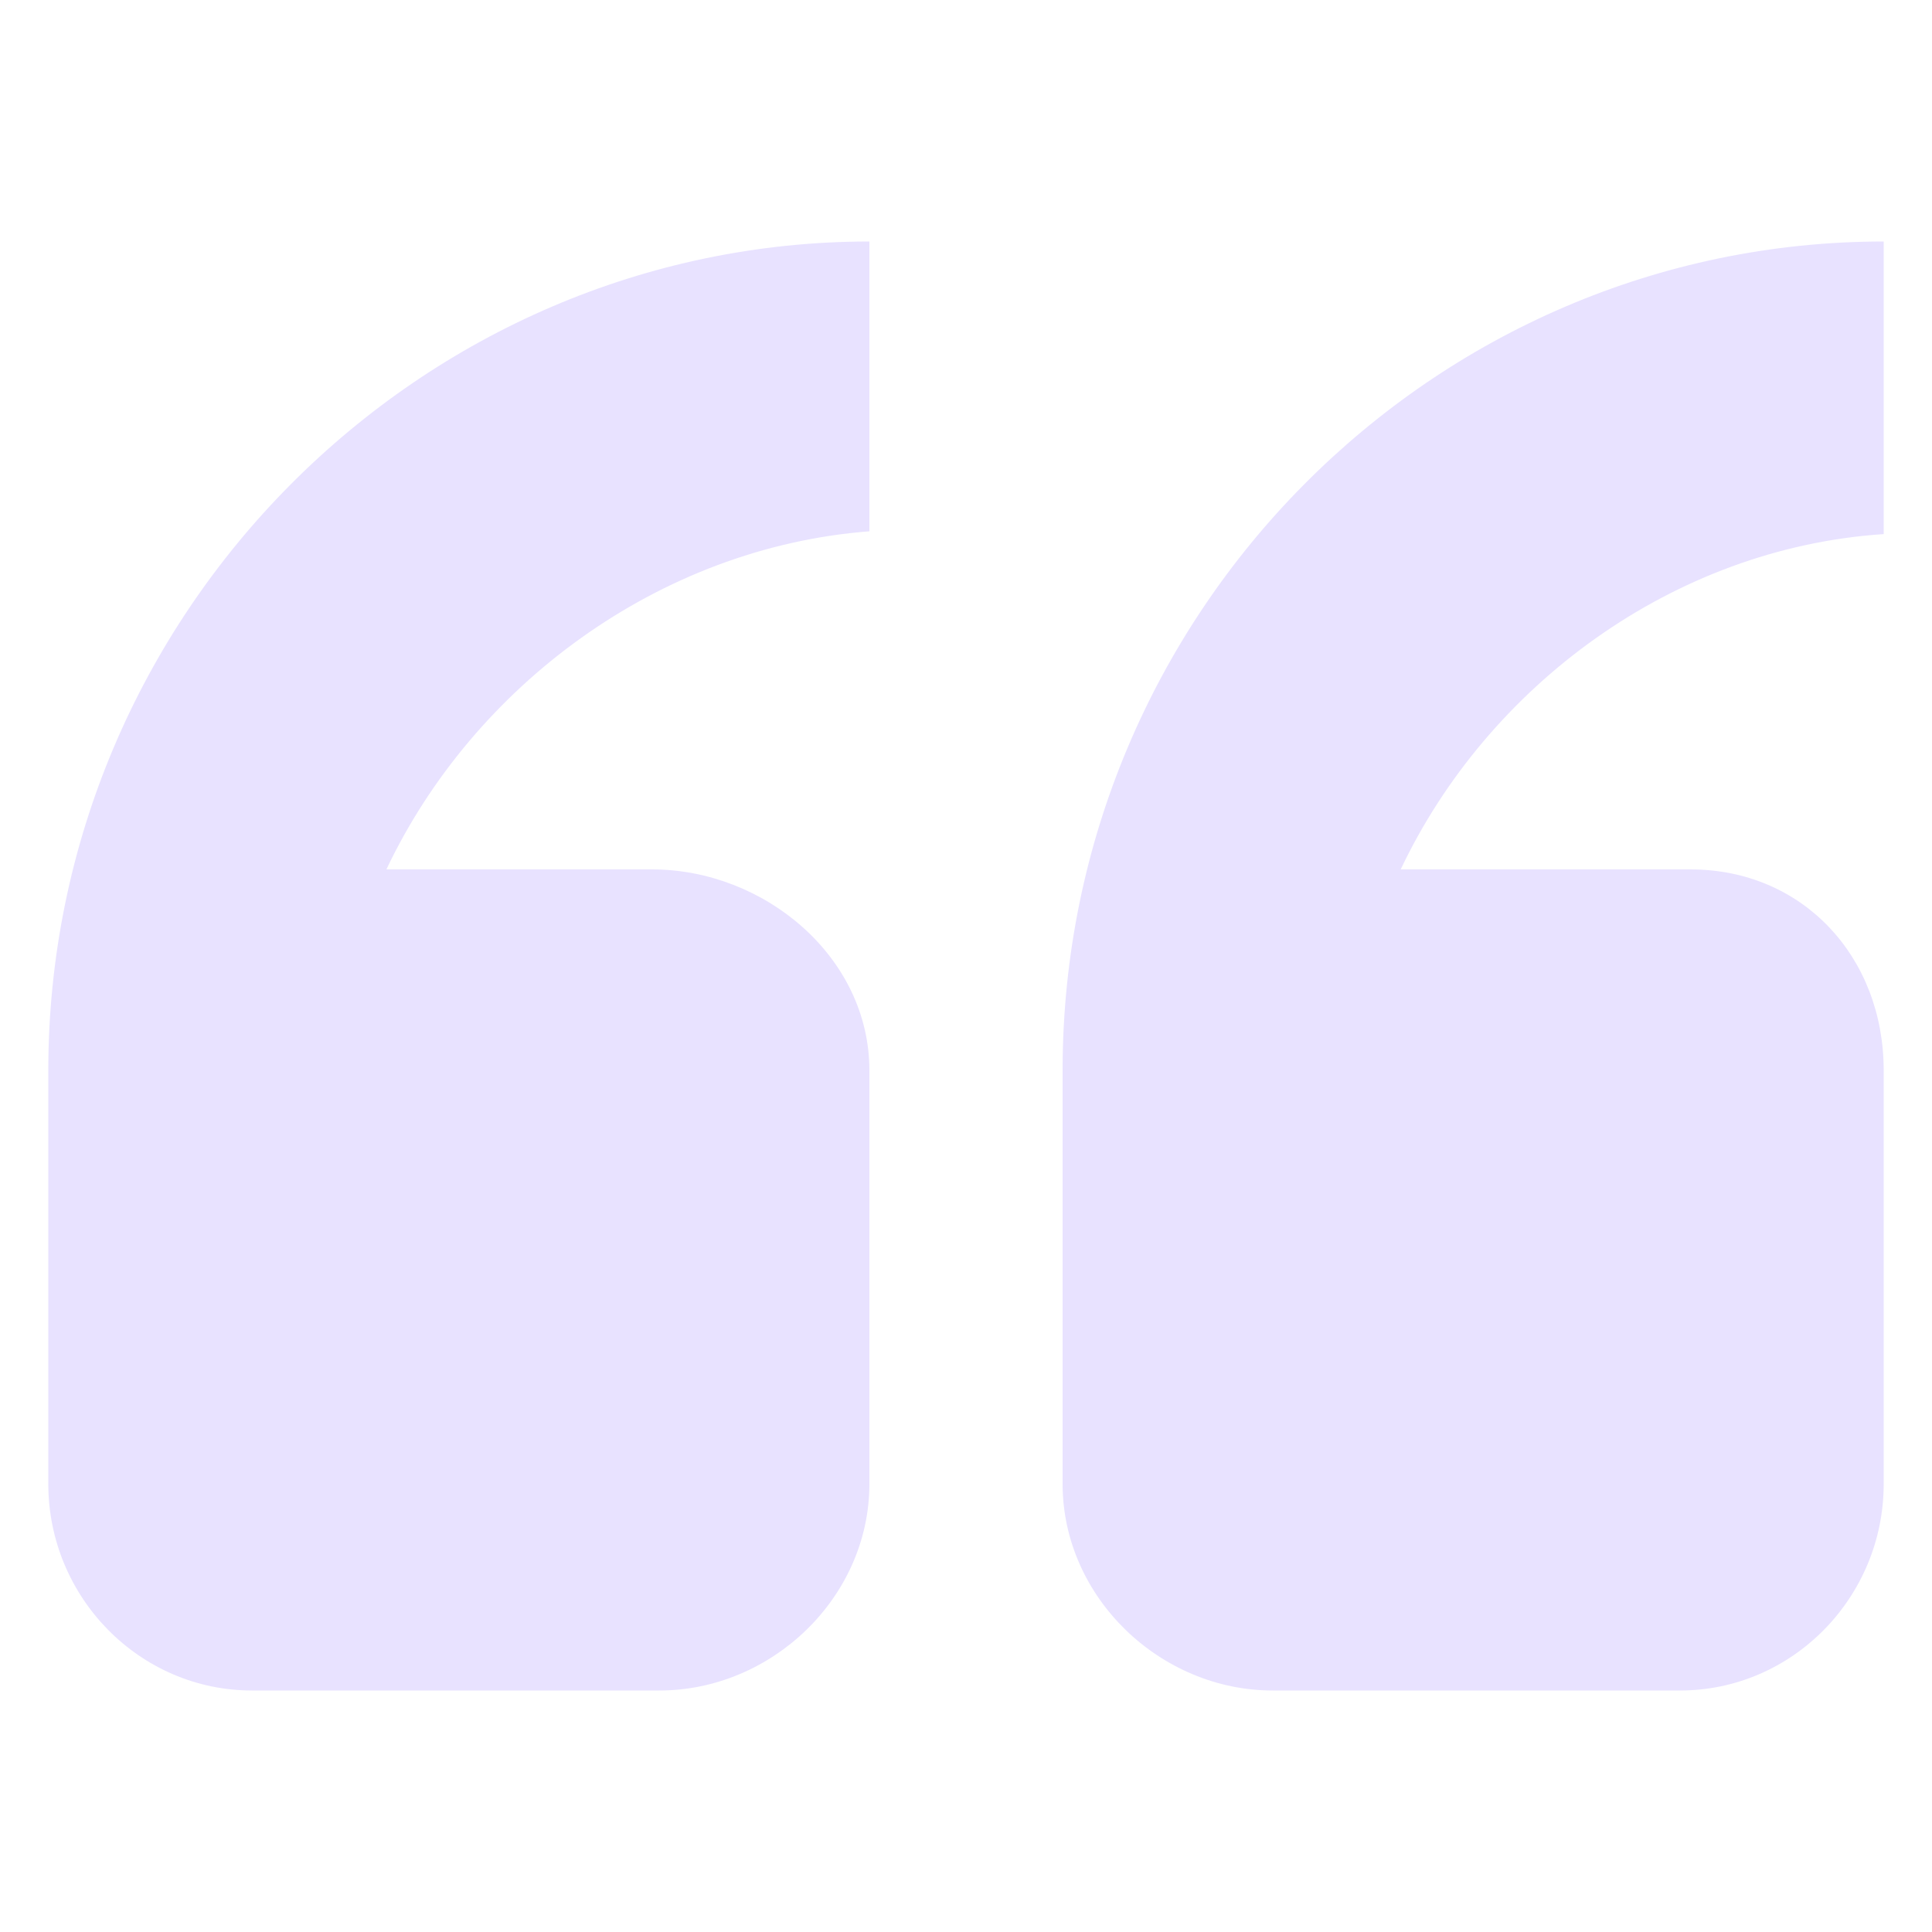 <svg width="40" height="40" viewBox="0 0 40 40" fill="none" xmlns="http://www.w3.org/2000/svg">
<g id="Other/Quote">
<path id="quote" fill-rule="evenodd" clip-rule="evenodd" d="M39 11.058V5C29.666 5 22 12.692 22 22.163V30.721C22 33.077 24.027 35 26.349 35H34.783C37.105 35 39 33.077 39 30.721V22.163C39 19.808 37.322 18 35 18H29C30.8 14.202 34.641 11.346 39 11.058ZM1 22.163V30.721C1 33.077 2.895 35 5.217 35H13.651C15.973 35 18 33.077 18 30.721V22.163C18 19.808 15.822 18 13.5 18H8C9.8 14.202 13.641 11.336 18 11V5C8.713 5 1 12.692 1 22.163Z" fill="#E8E2FF"/>
</g>
</svg>
